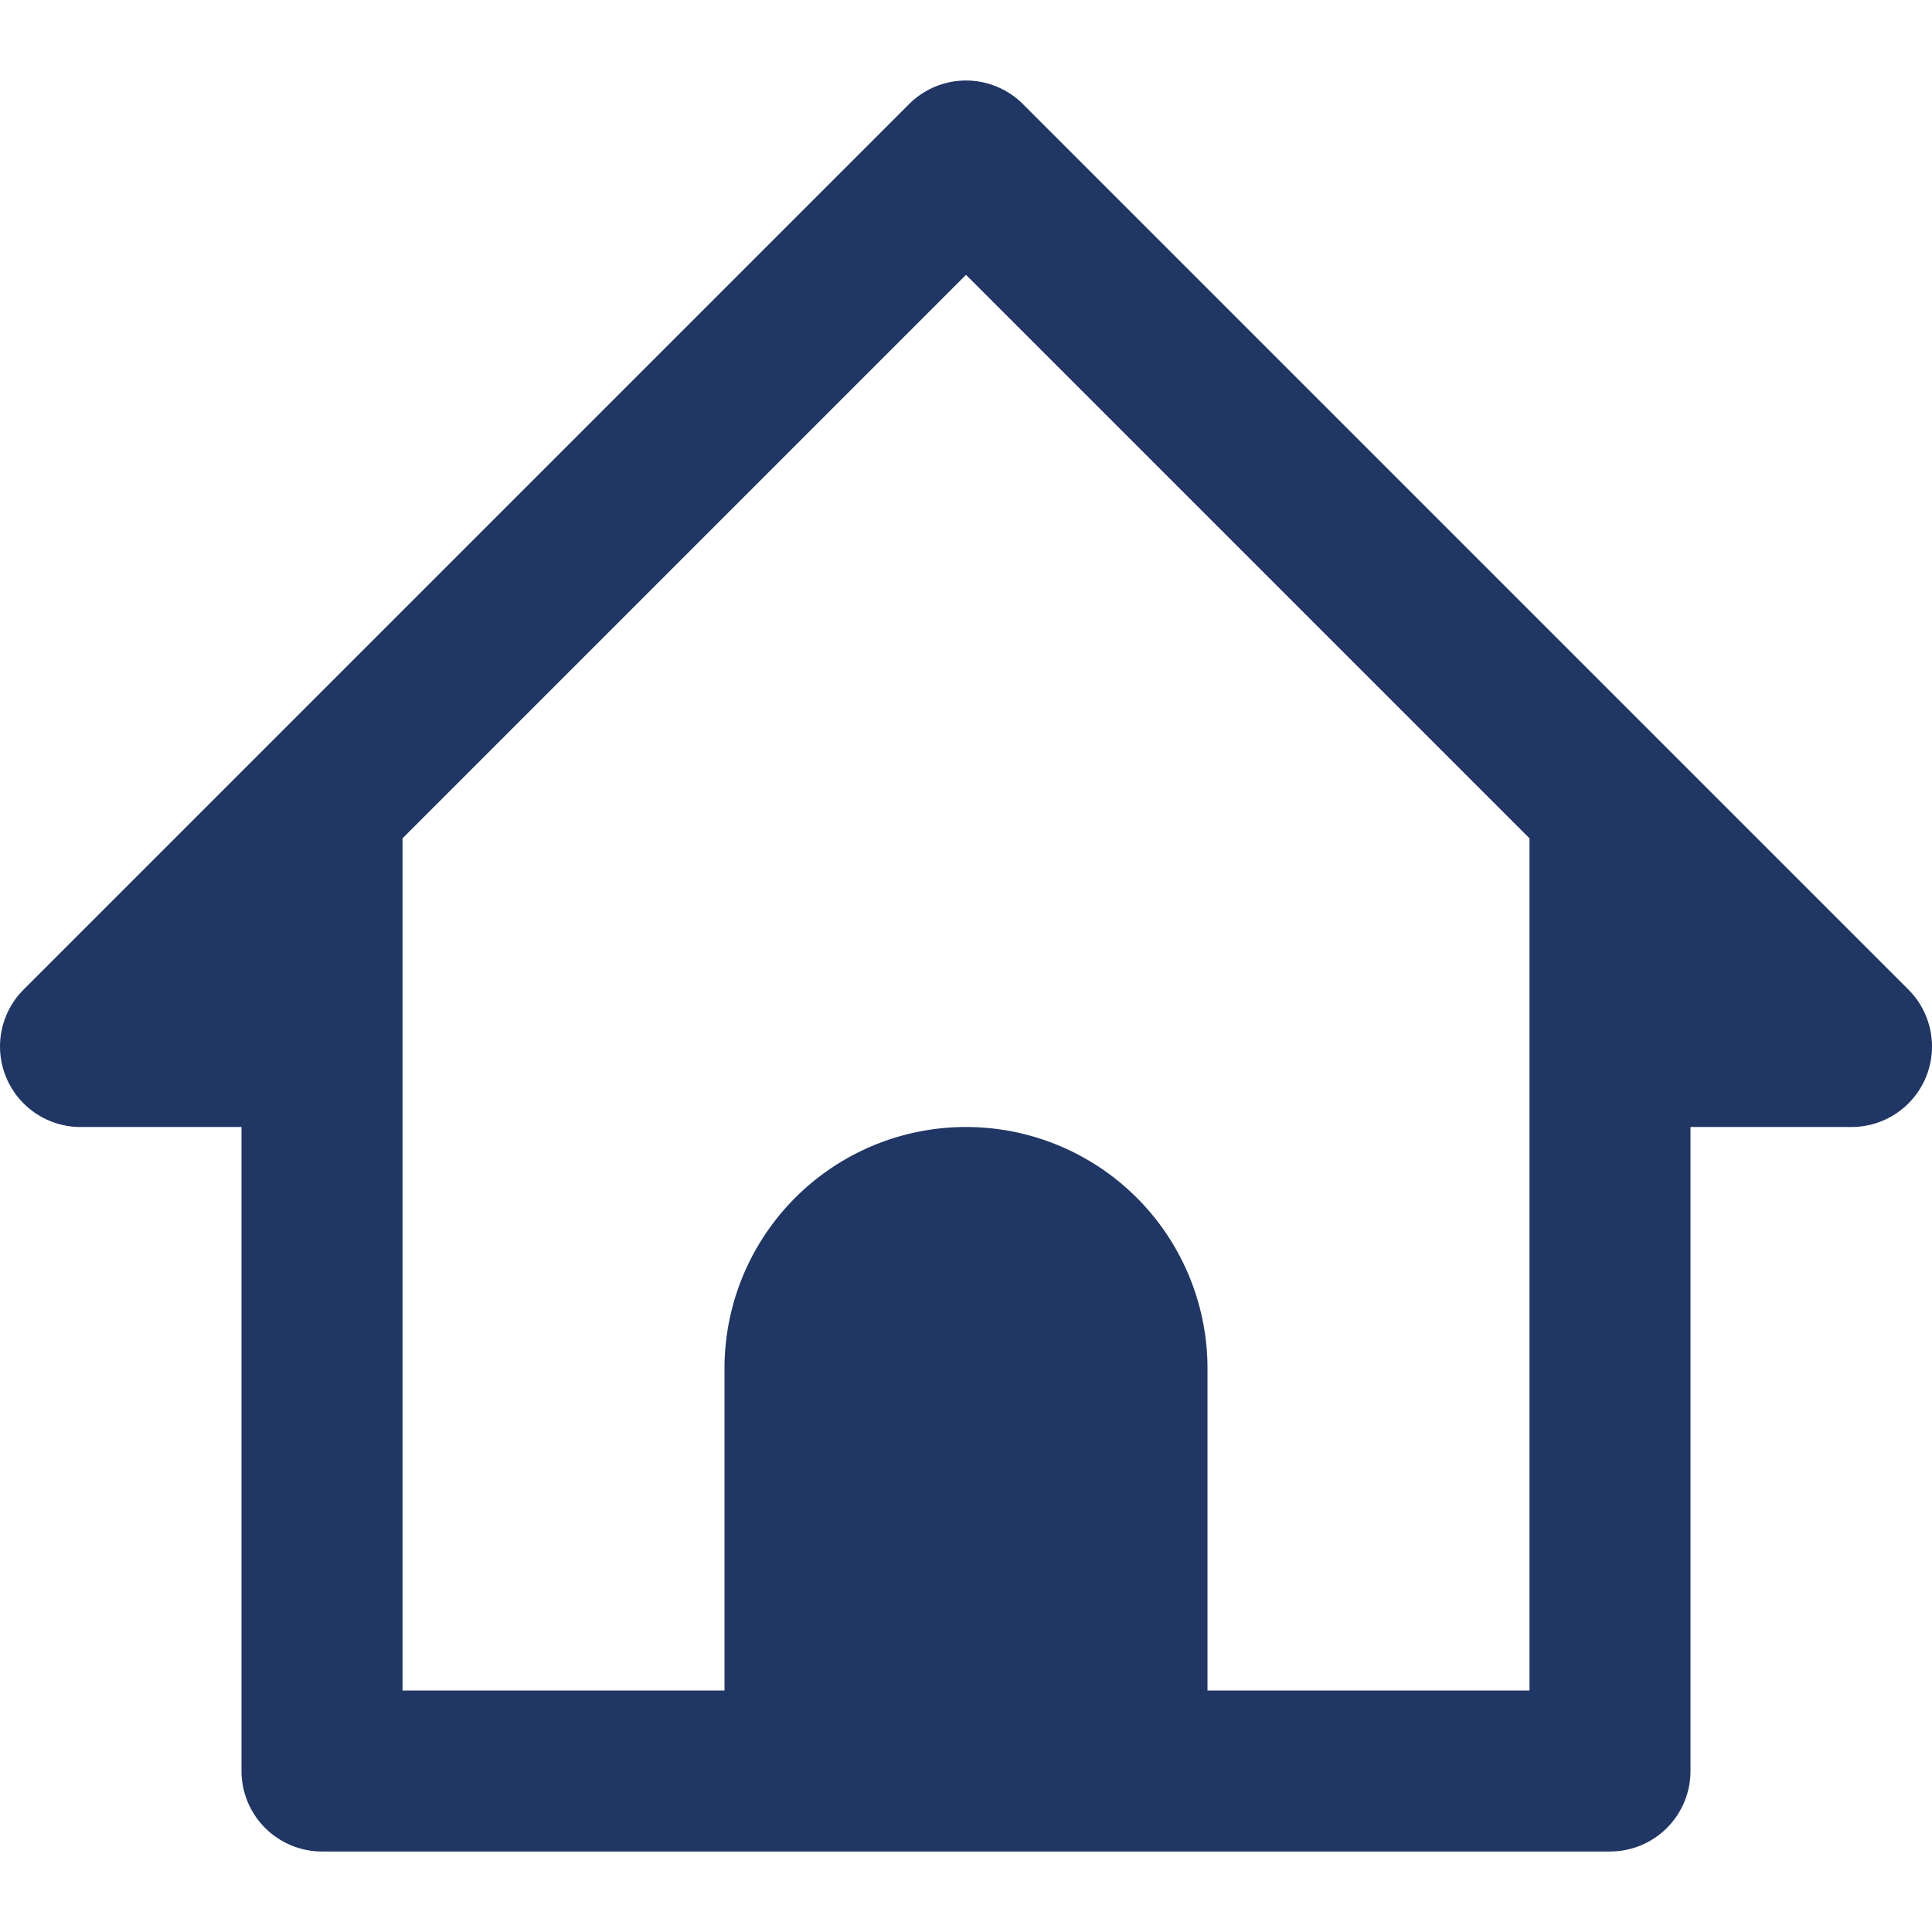 <svg xmlns="http://www.w3.org/2000/svg" viewBox="0 0 300 300"><g transform="matrix(12.5,0,0,12.5,0,0)"><defs><style>.a{fill:none;stroke:#203665;stroke-linejoin:round;stroke-width:2px}</style></defs><path class="a" d="M20 10v12H4V10"></path><path class="a" d="M4 13H1L12 2l11 11h-3"></path><path d="M12 14a3 3 0 0 1 3 3v5H9v-5a3 3 0 0 1 3-3z" style="fill:#203665"></path></g></svg>